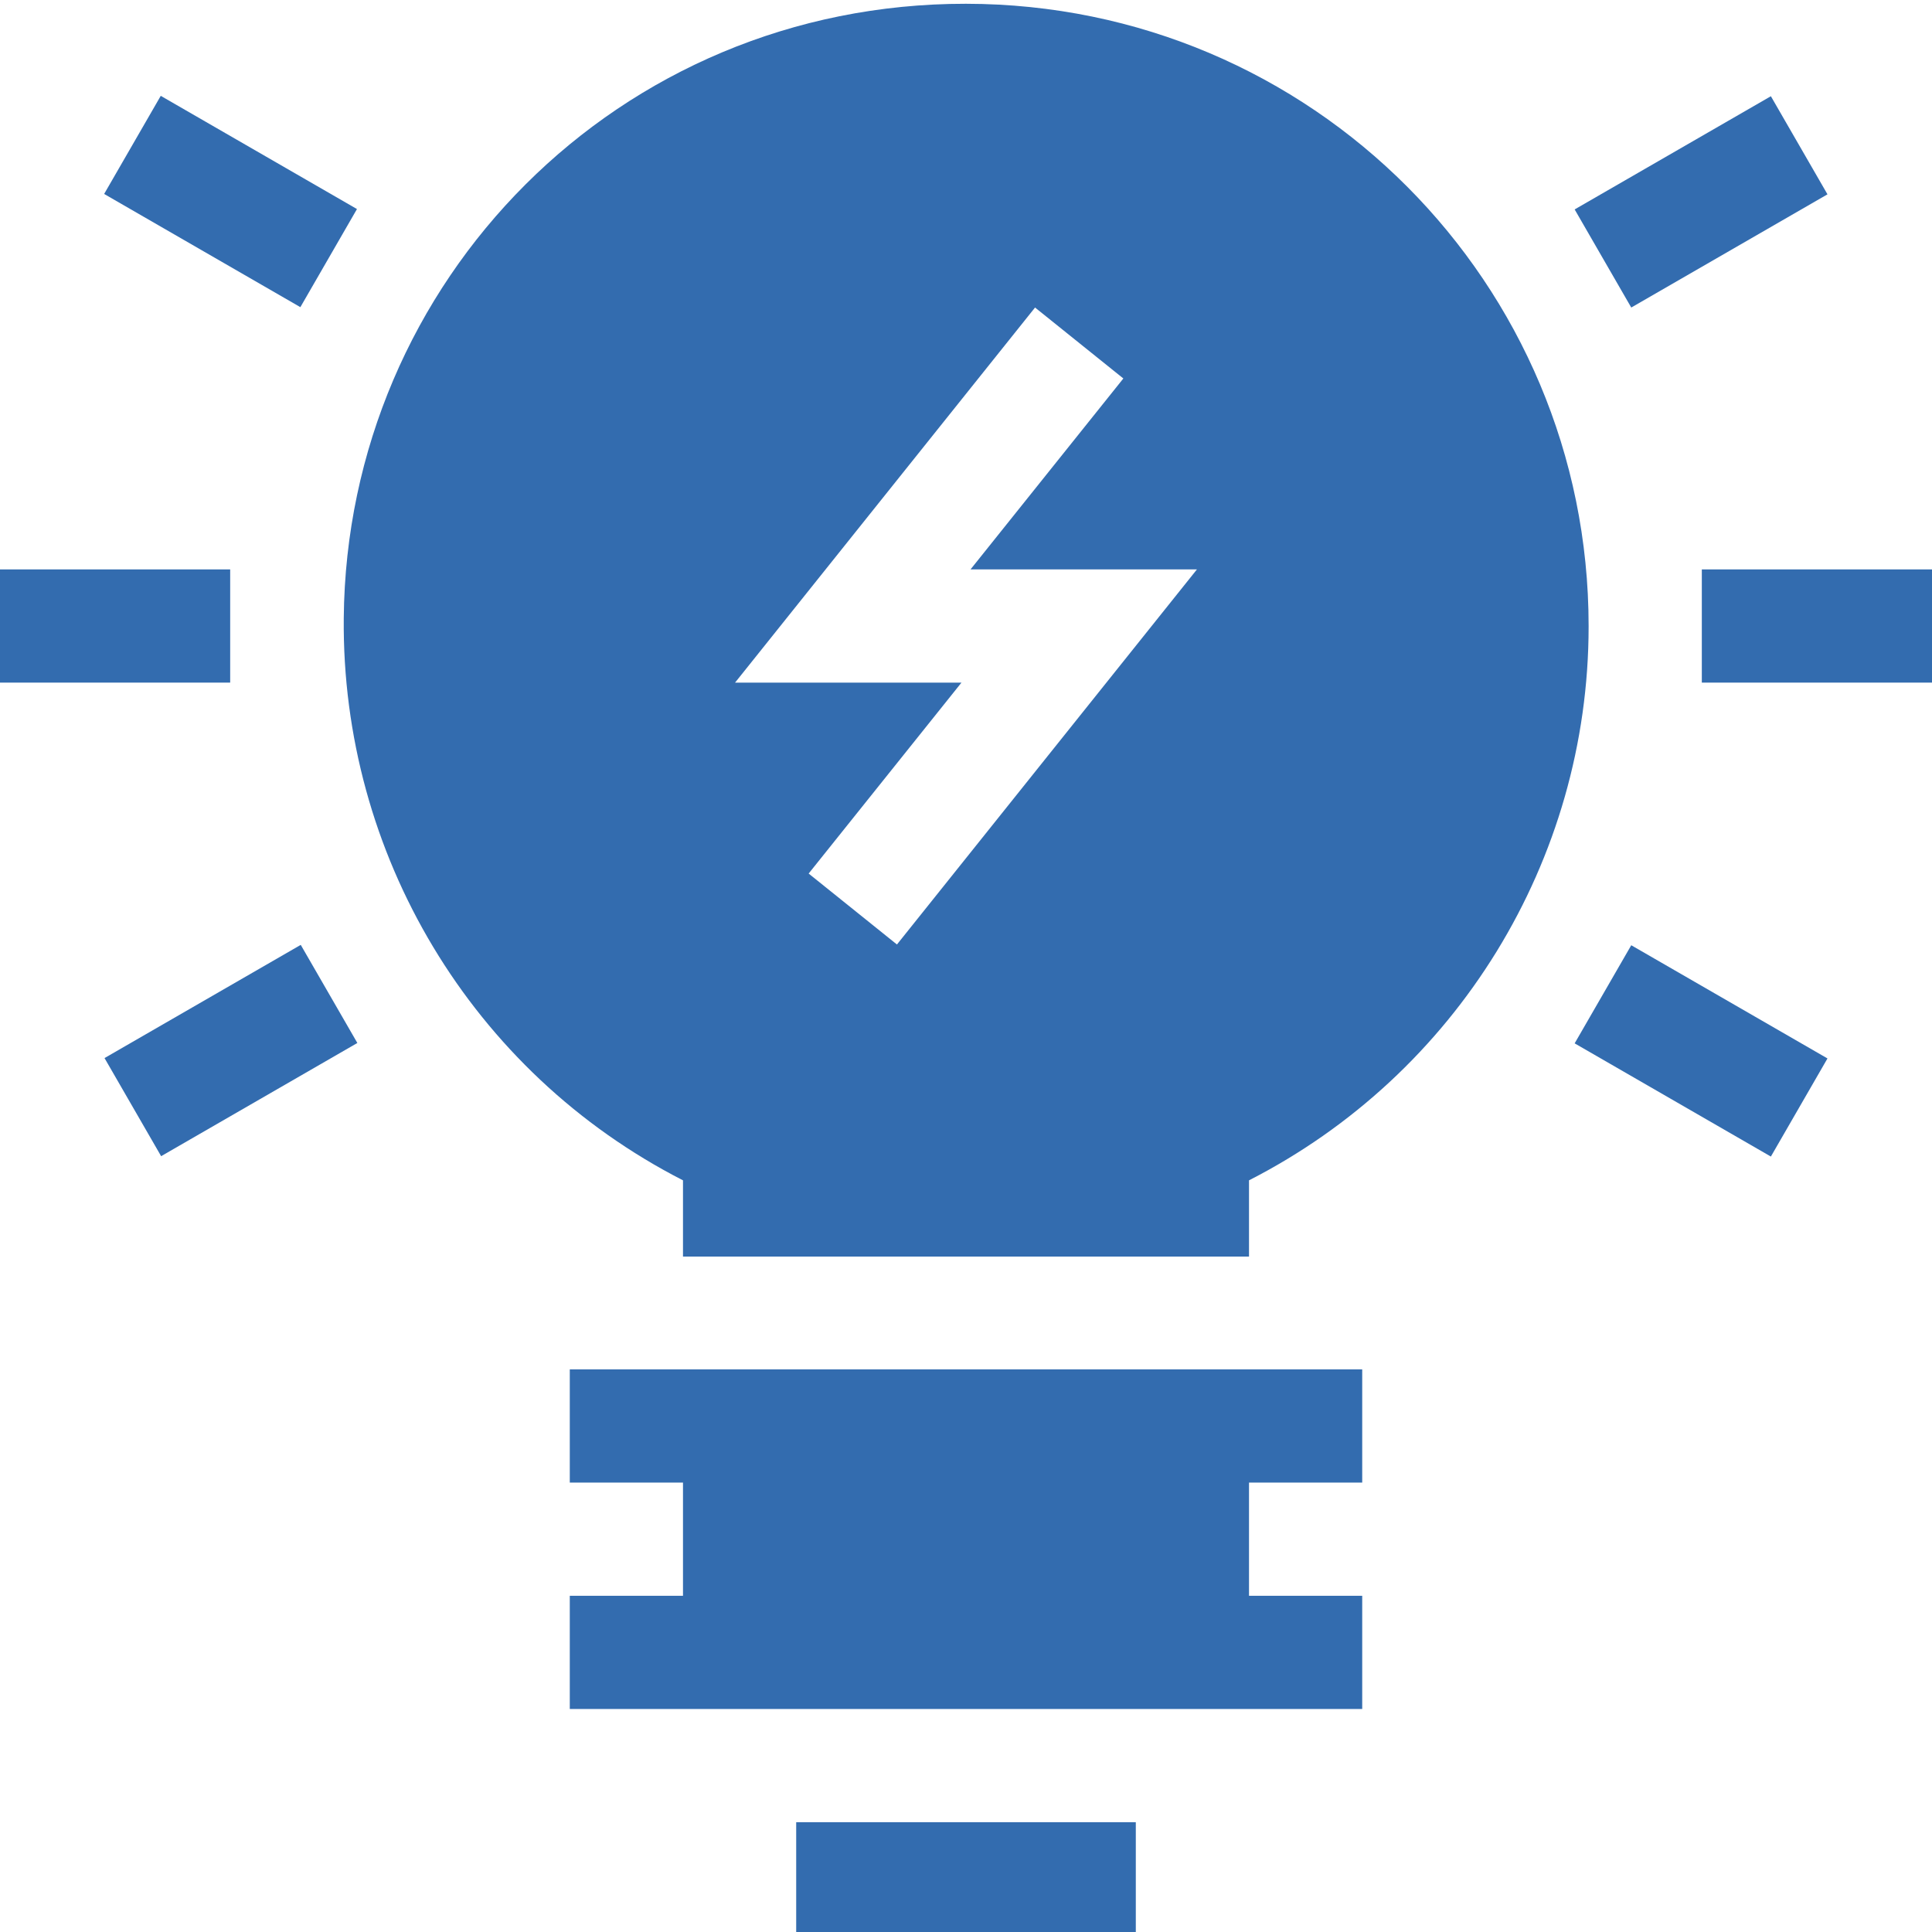 <?xml version="1.0" encoding="UTF-8"?>
<svg xmlns="http://www.w3.org/2000/svg" id="Layer_1" data-name="Layer 1" version="1.1" viewBox="0 0 512 512">
  <defs>
    <style>
      .cls-1 {
        fill: #336caf;
        stroke-width: 0px;
      }
    </style>
  </defs>
  <path class="cls-1" d="M451,150.9h61v30h-61v-30Z"></path>
  <path class="cls-1" d="M0,150.9h61v30H0v-30Z"></path>
  <path class="cls-1" d="M484.3,280.5l-52-30-15,26,52,30,15-26Z"></path>
  <path class="cls-1" d="M79.6,81.4l15-26-52-30-15,26,52,30Z"></path>
  <path class="cls-1" d="M469.3,25.5l-52,30,15,26,52-30-15-26Z"></path>
  <path class="cls-1" d="M42.7,306.4l52-30-15-26-52,30,15,26Z"></path>
  <path class="cls-1" d="M361,392.9v-30h-210v30h30v30h-30v30h210v-30h-30v-30h30Z"></path>
  <path class="cls-1" d="M211,482.9h90v30h-90v-30Z"></path>
  <path class="cls-1" d="M421,165.9C421,75.1,347.7,1.1,256,1c-92.2-.1-164.1,73.5-164.9,162.8-.6,62.4,33.8,120.3,89.9,149v20.2h150v-20.2c55-28.1,90-84.7,90-146.8ZM237.7,250.3l-23.4-18.8,40.5-50.6h-60l79.5-99.4,23.4,18.8-40.5,50.6h60l-79.5,99.4Z"></path>
</svg>
